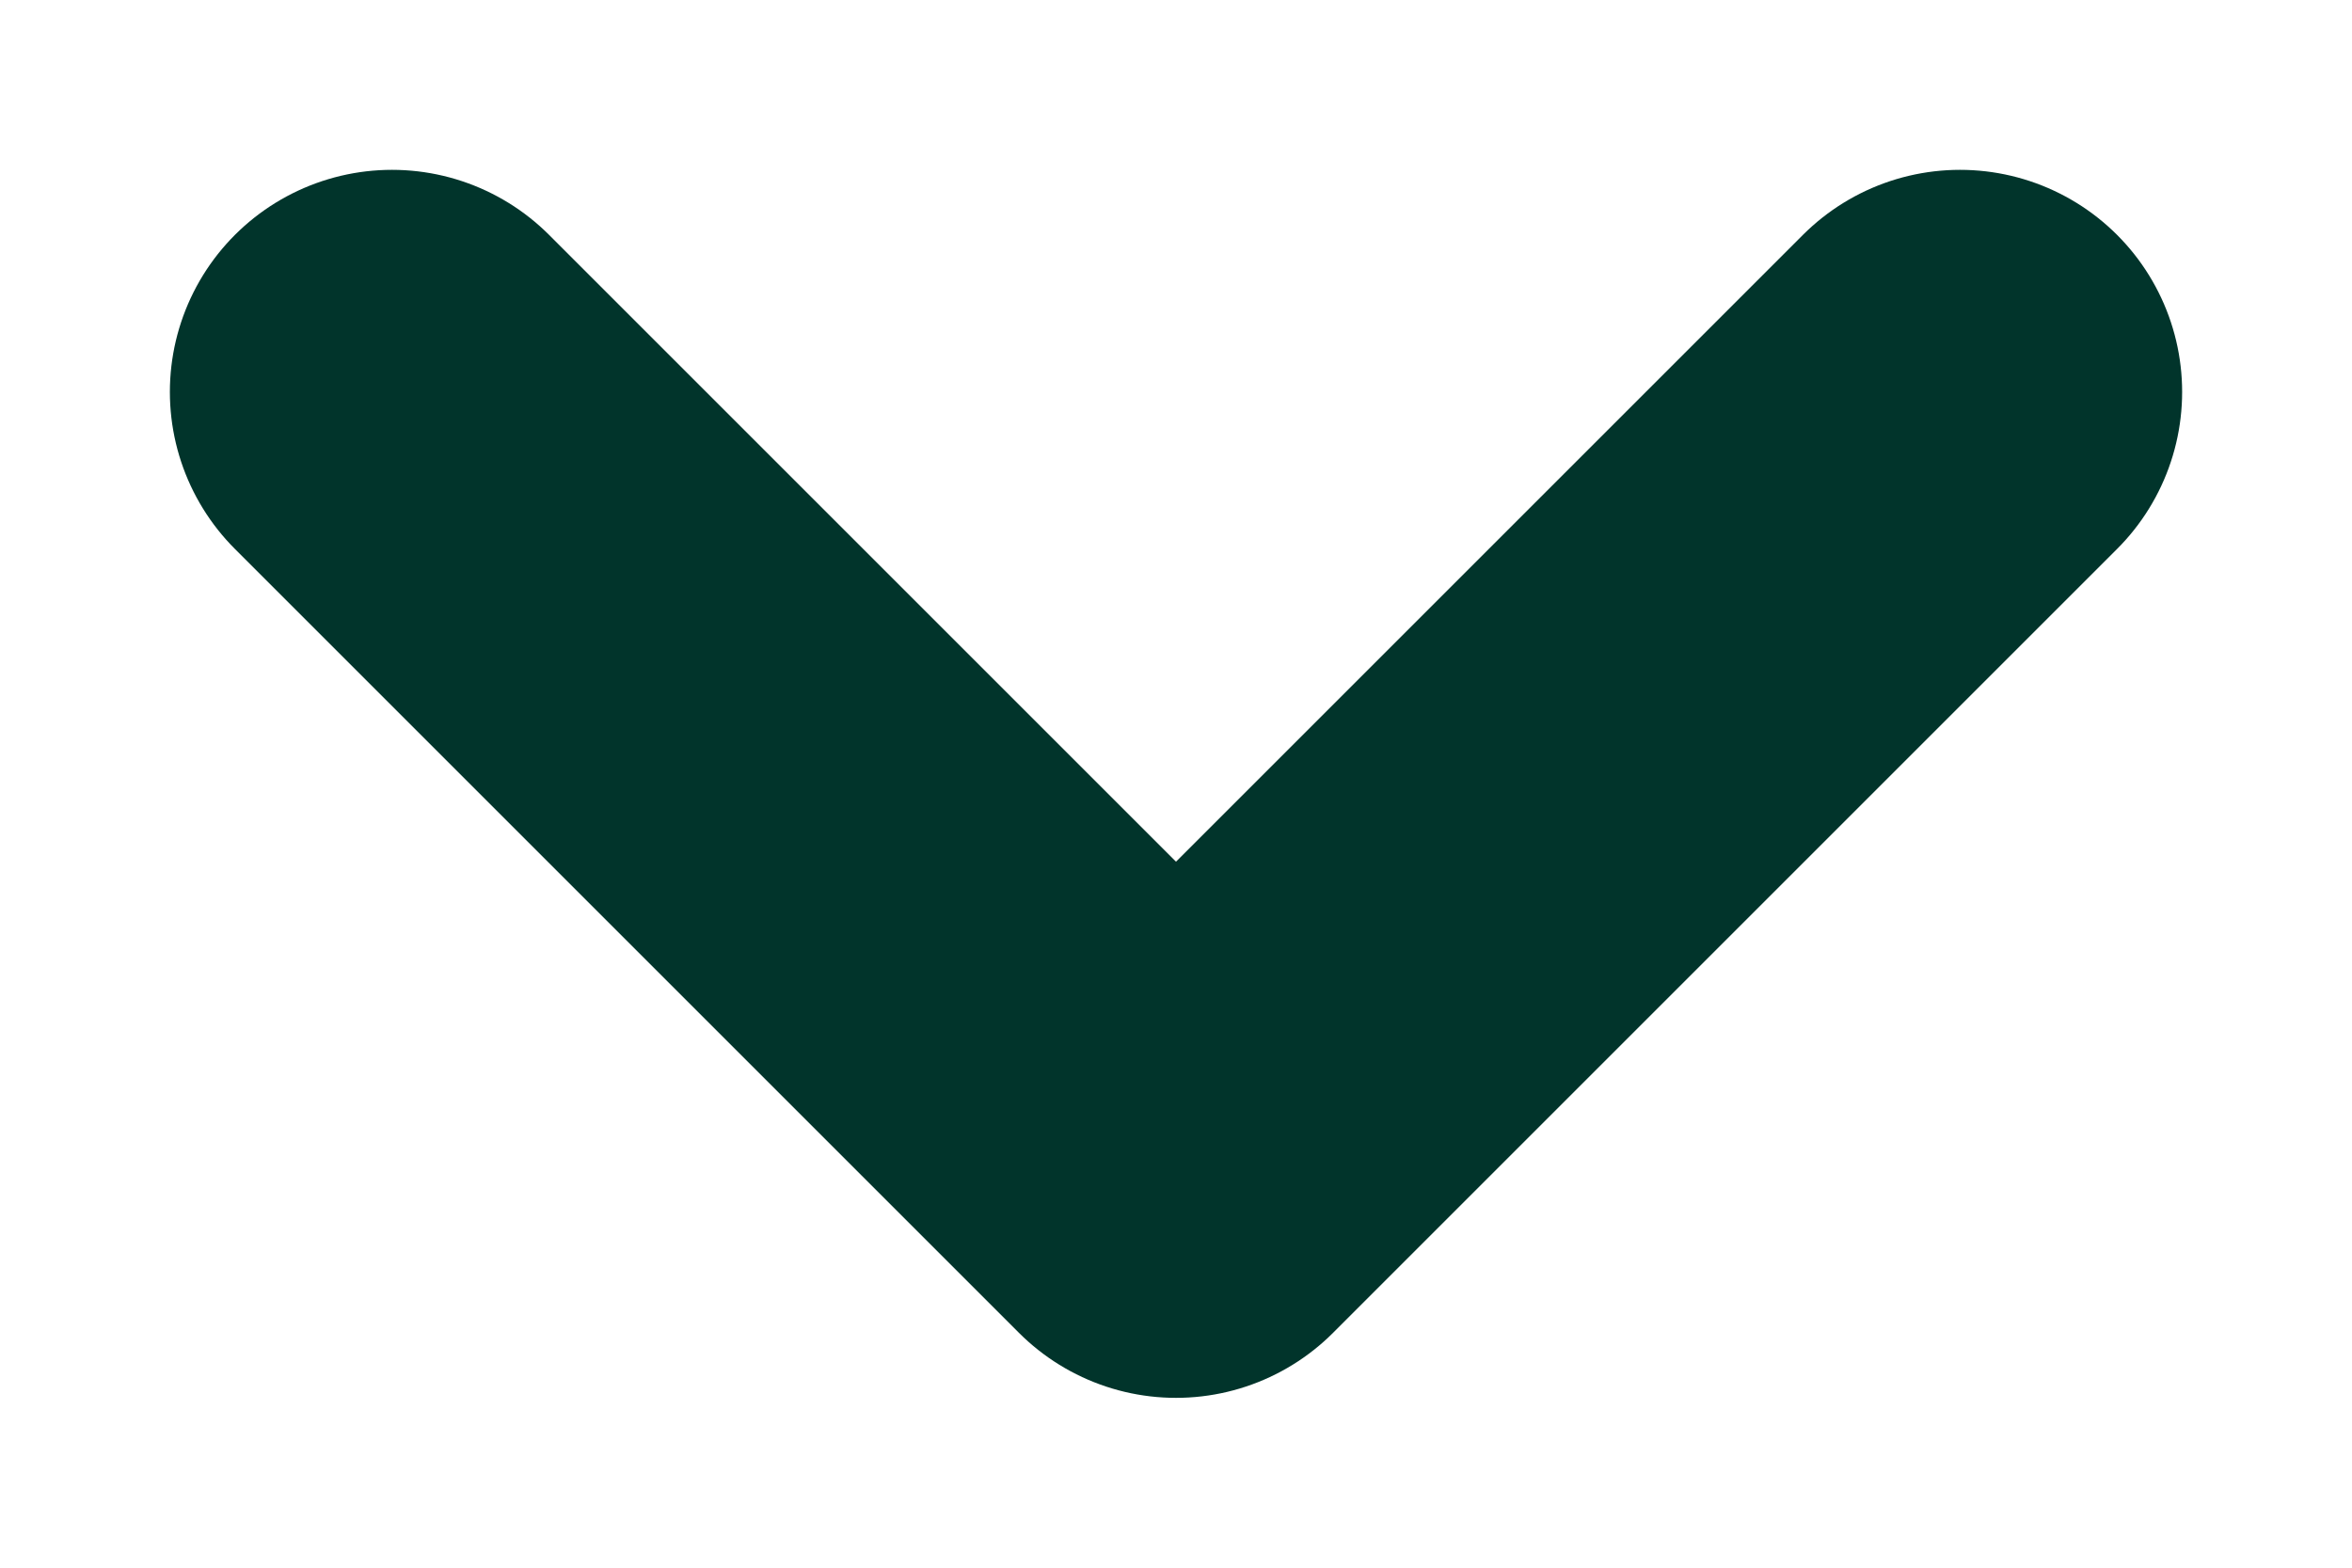 <svg width="9" height="6" viewBox="0 0 9 6" fill="none" xmlns="http://www.w3.org/2000/svg">
<path d="M7.5 1.5L4.5 4.5L1.5 1.5" stroke="#01342B" stroke-width="1.7" stroke-linecap="round" stroke-linejoin="round"/>
</svg>
